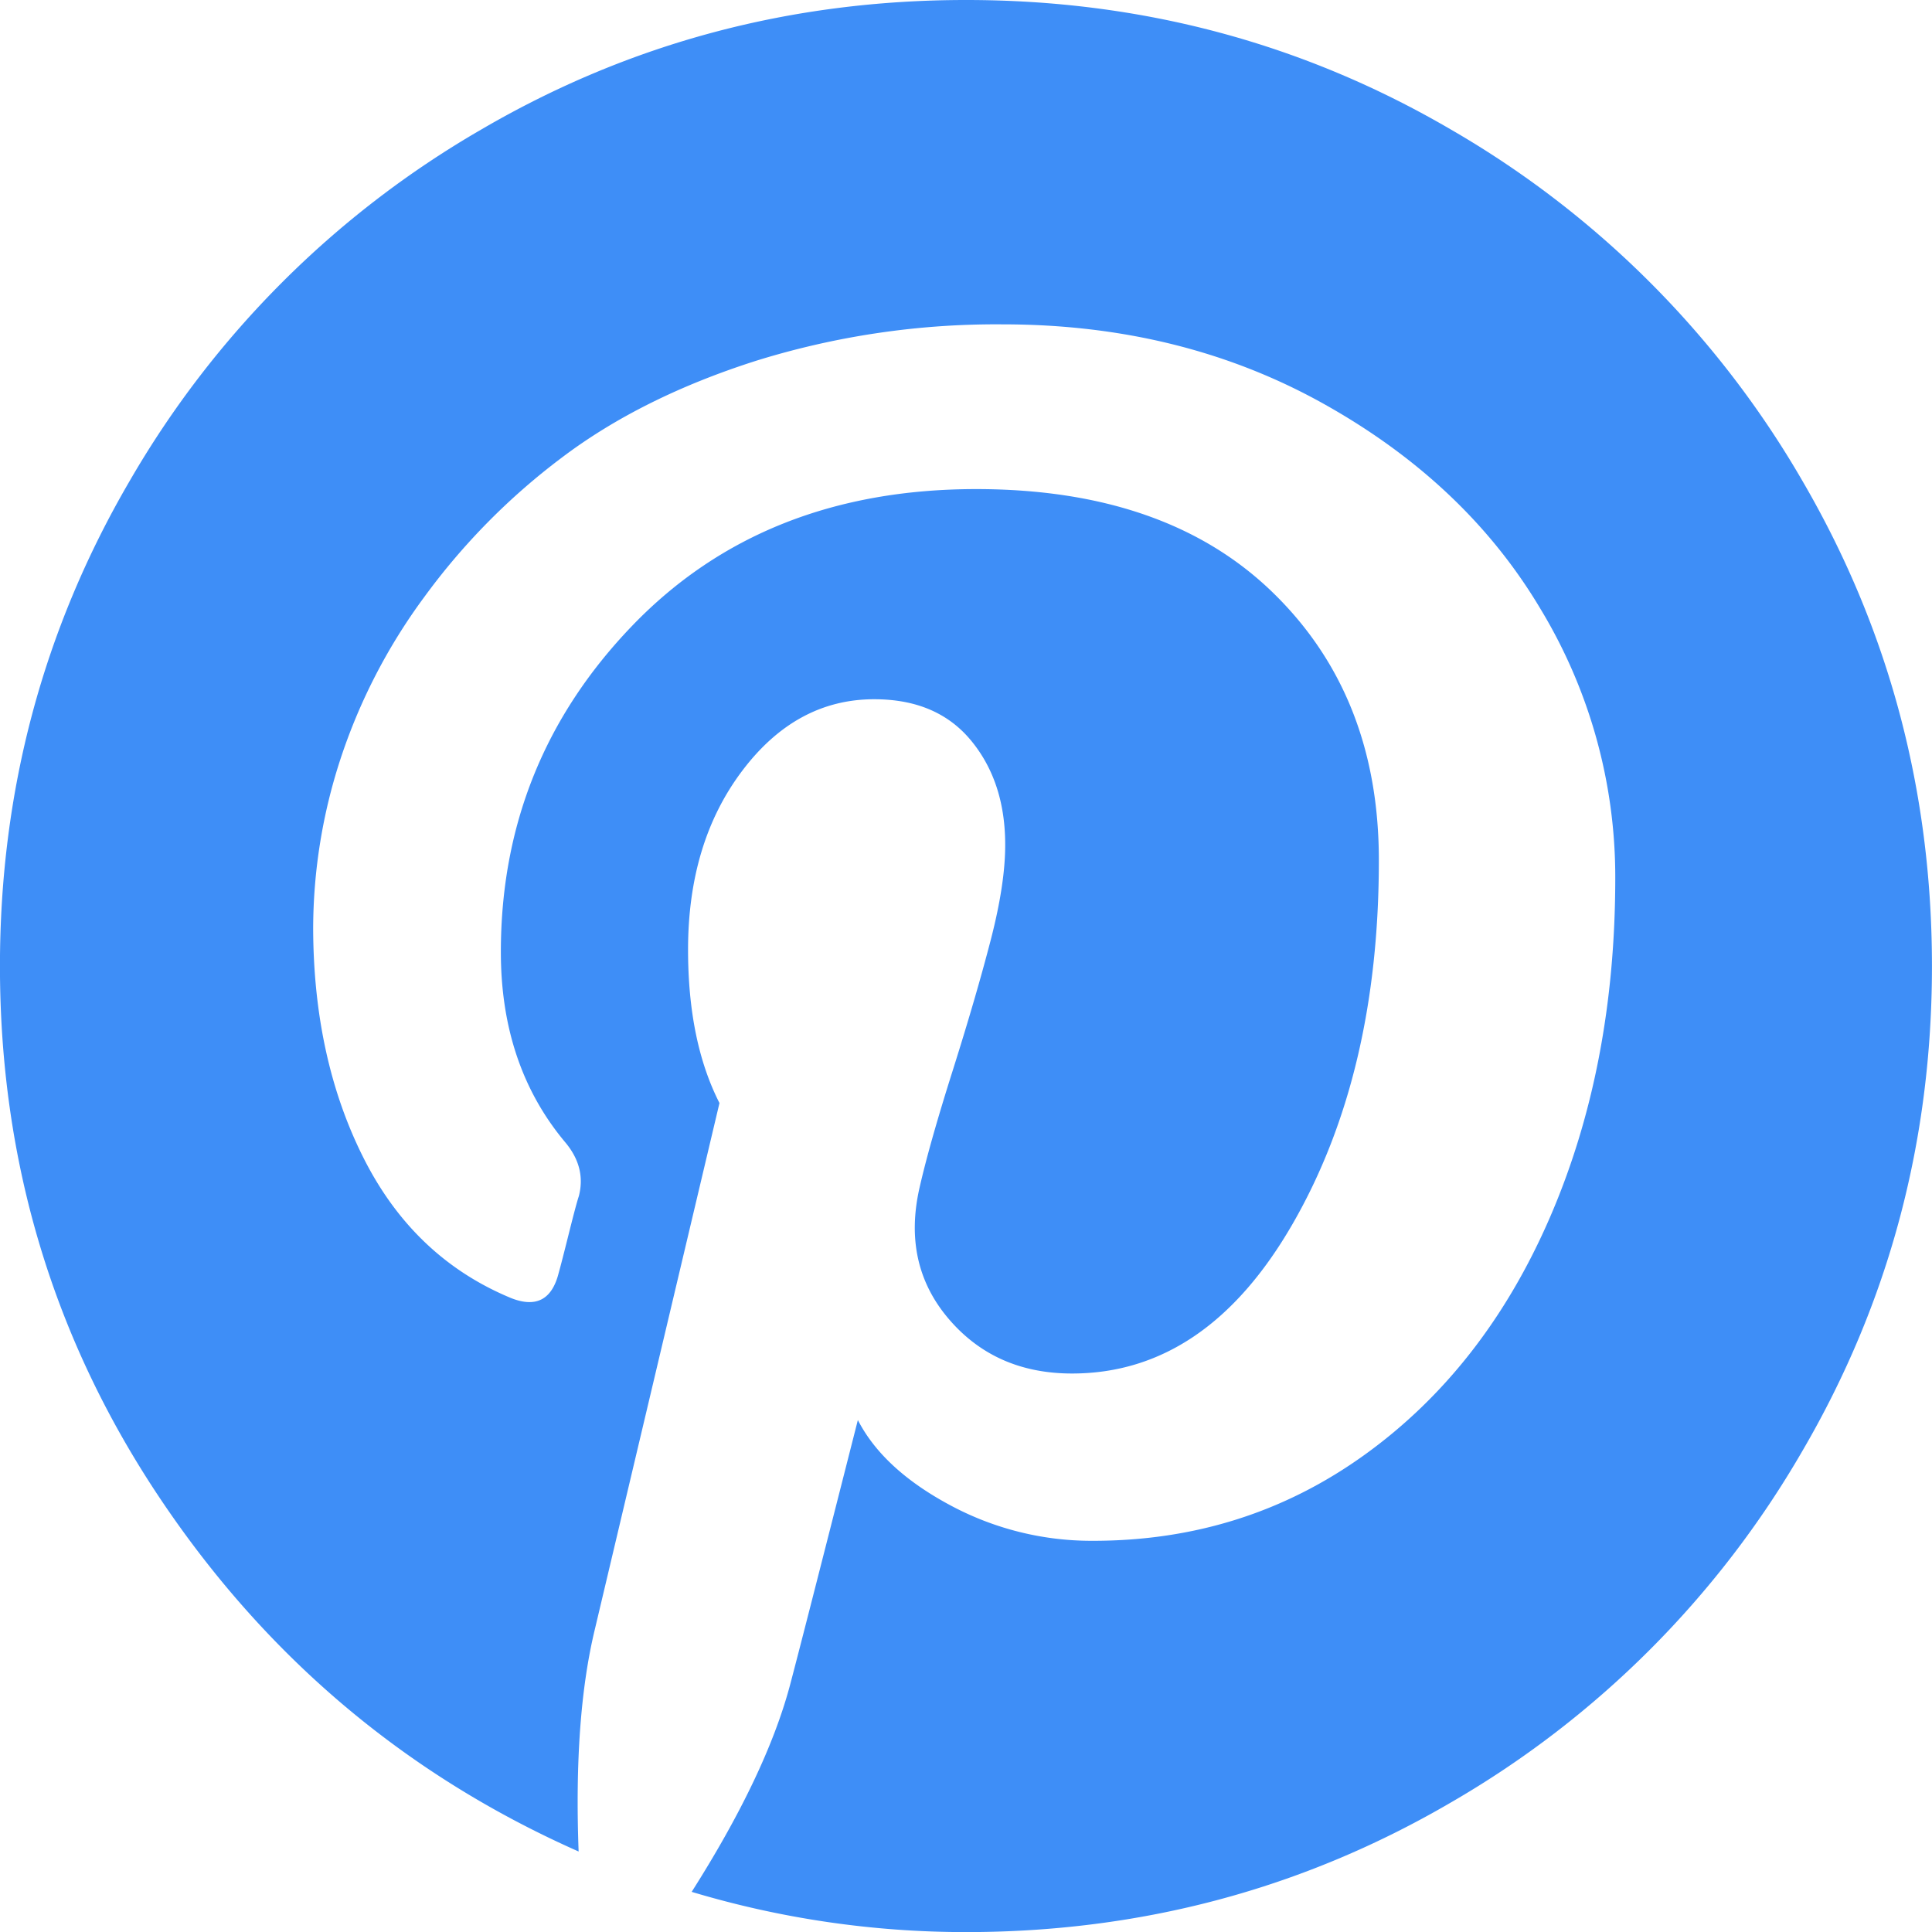 <?xml version="1.0" encoding="UTF-8"?>
<svg xmlns="http://www.w3.org/2000/svg" id="Capa_1" data-name="Capa 1" viewBox="0 0 438.51 438.53">
  <defs>
    <style>.cls-1{fill:#3e8ef7;}</style>
  </defs>
  <path class="cls-1" d="M409.14,109.2a218.26,218.26,0,0,0-79.8-79.79Q279,0,219.28,0T109.22,29.41a218.26,218.26,0,0,0-79.8,79.79Q0,159.6,0,219.27,0,285.8,36.27,340t95.07,80.24q-1.14-30.56,3.71-50.54l28.26-119.34q-7.14-14-7.13-34.84,0-24.26,12.27-40.54t30-16.27q14.26,0,22,9.42t7.71,23.7q0,8.85-3.29,21.55t-8.56,29.41q-5.29,16.69-7.57,26.69-4,17.42,6.57,29.84t28,12.43q30.54,0,50.11-34t19.55-82.51q0-37.41-24.13-60.81t-67.24-23.42q-48.24,0-78.08,31t-29.83,74.09q0,25.69,14.56,43.11,4.84,5.72,3.14,12.28c-.39,1.14-1.15,4-2.29,8.56s-1.9,7.52-2.28,8.85q-2.28,9.13-10.85,5.71-22-9.12-33.4-31.69T71.09,210.71a124.33,124.33,0,0,1,6.14-38.26,130.27,130.27,0,0,1,19.12-37,150.32,150.32,0,0,1,31.13-31.55q18.12-13.71,44.1-22a183.34,183.34,0,0,1,56-8.28q40.54,0,72.8,18t49.25,46.54a117.44,117.44,0,0,1,17,61.1q0,42.83-14.84,77.08t-42,53.82q-27.13,19.56-61.68,19.56a67.77,67.77,0,0,1-32.55-8.14q-15.12-8.13-20.84-19.27-12.84,50.54-15.42,60.24Q173.86,402.85,157,429.4a216.18,216.18,0,0,0,62.24,9.13q59.69,0,110.07-29.41a218.23,218.23,0,0,0,79.79-79.79q29.42-50.4,29.41-110.07T409.14,109.2Z" transform="translate(-0.01)"></path>
</svg>
